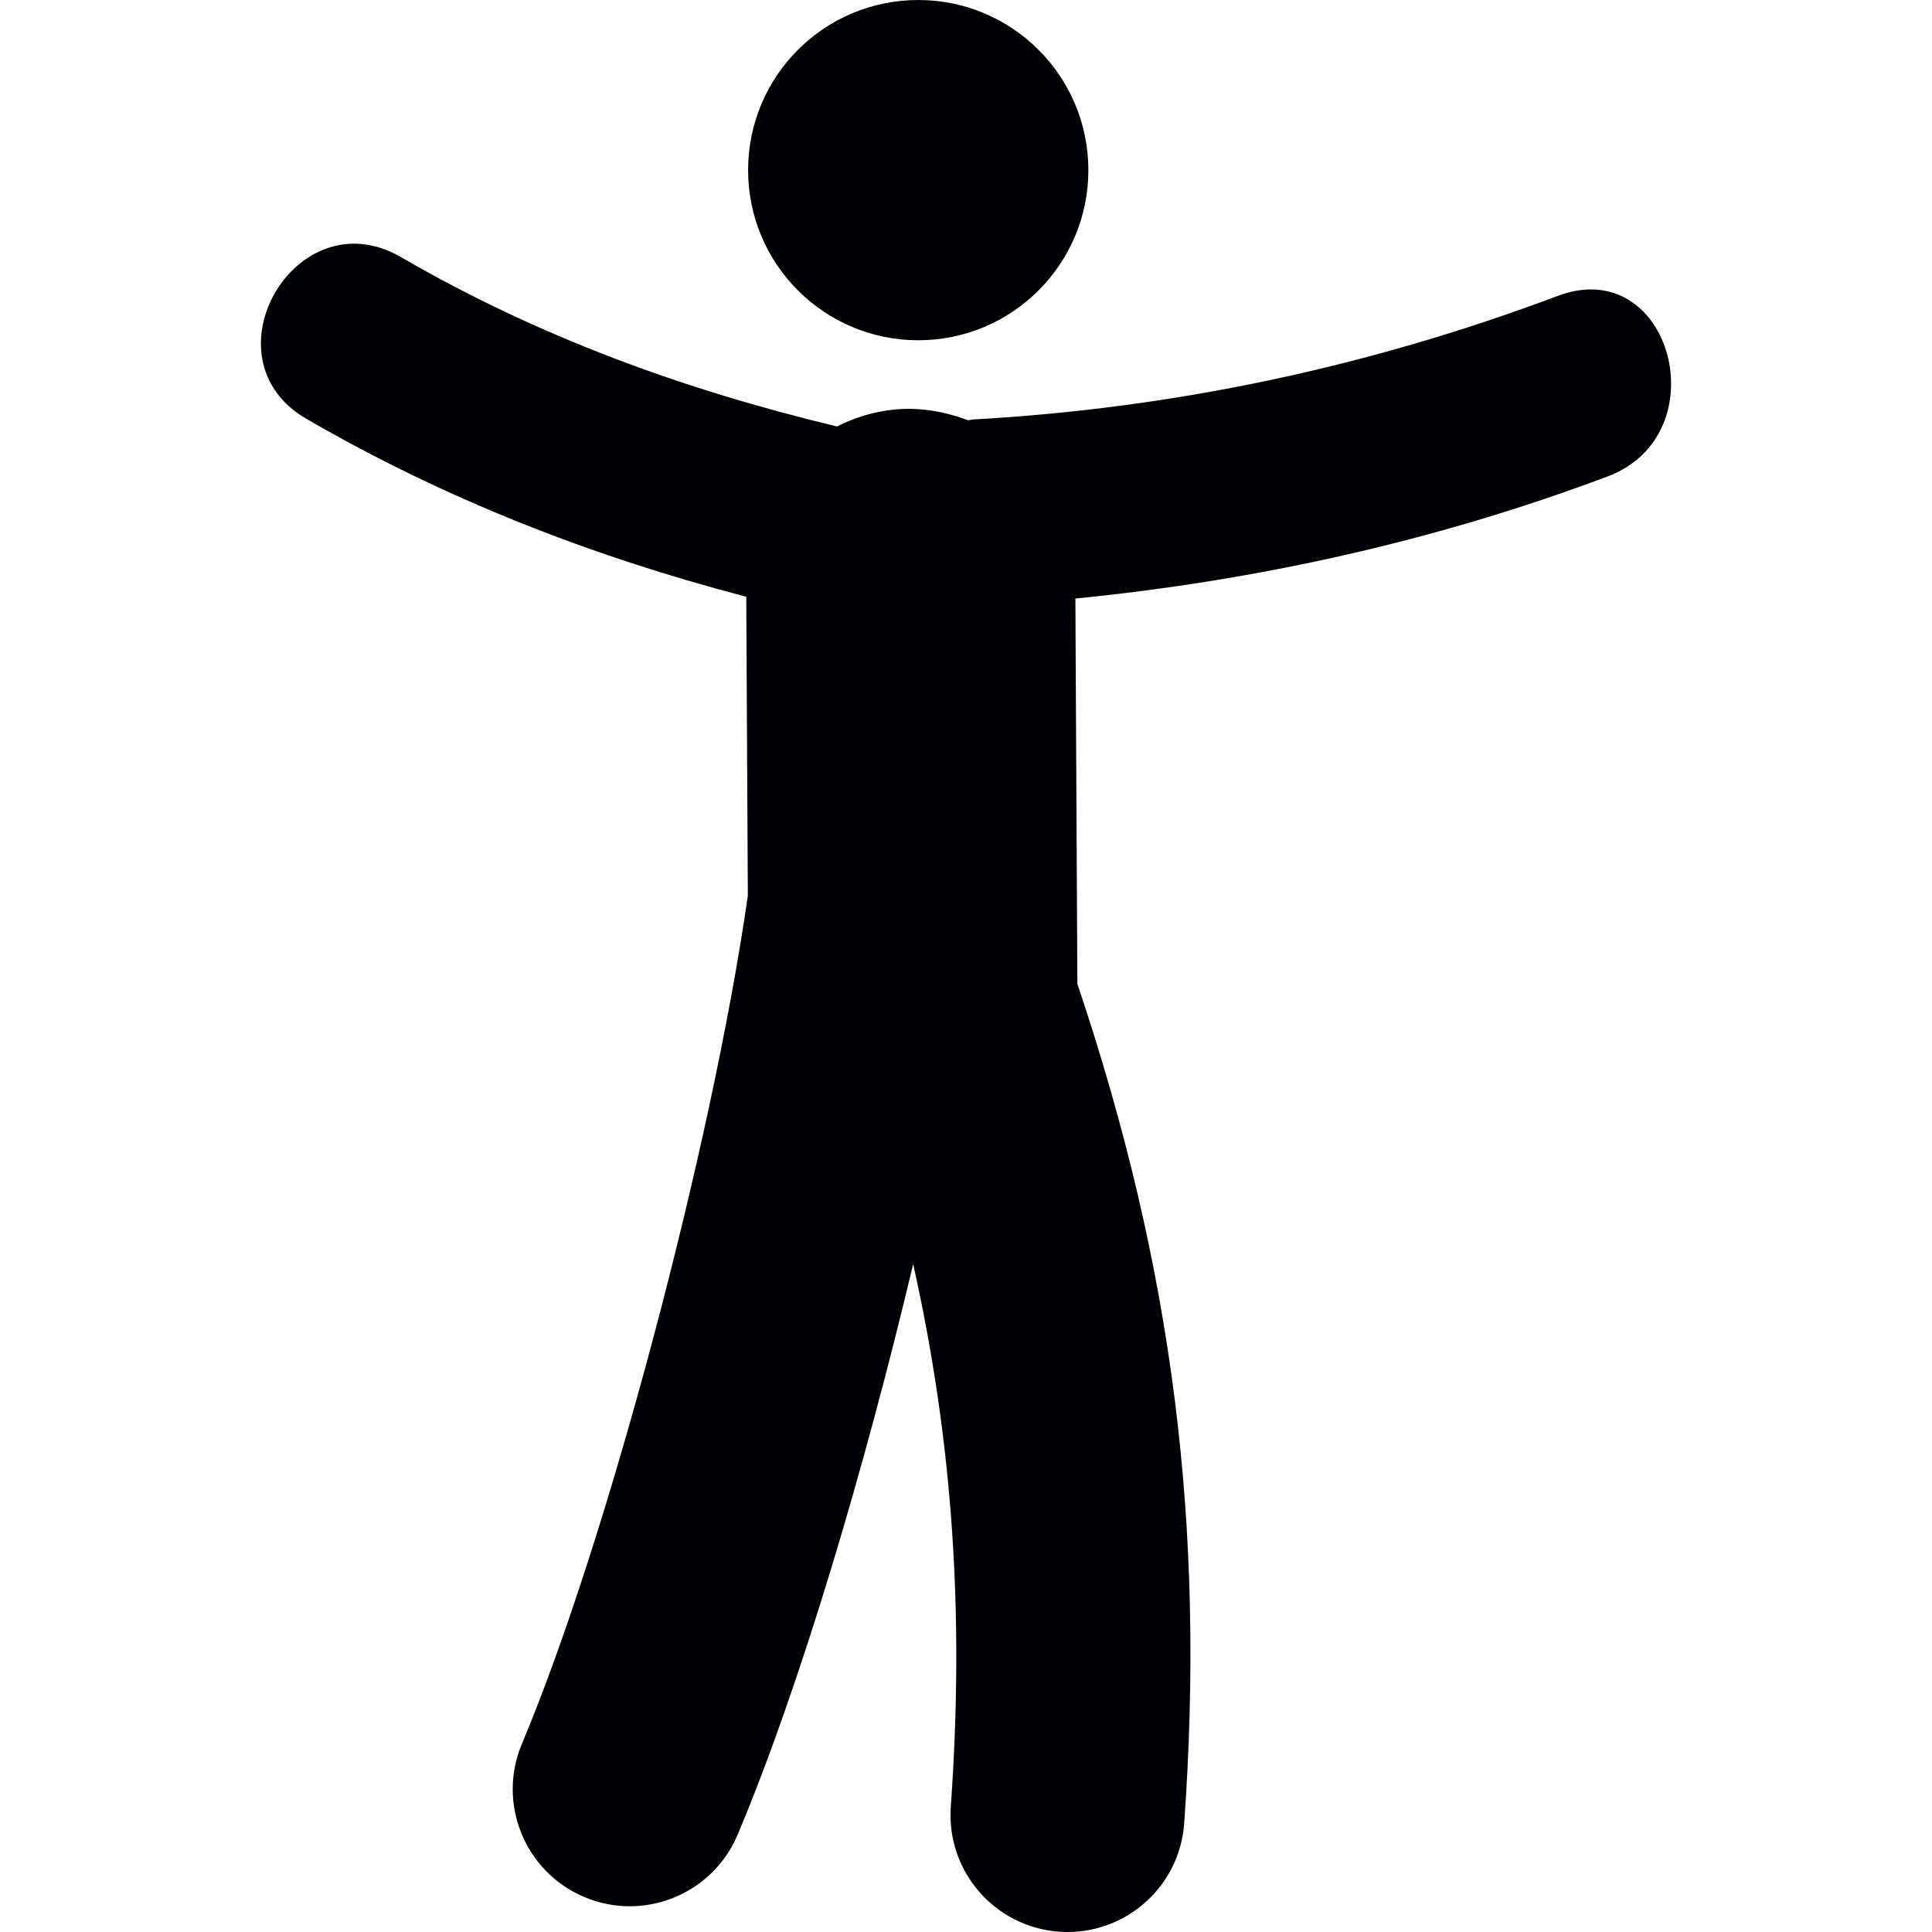 <?xml version="1.0" encoding="iso-8859-1"?>
<!-- Uploaded to: SVG Repo, www.svgrepo.com, Generator: SVG Repo Mixer Tools -->
<svg height="800px" width="800px" version="1.1" id="Capa_1" xmlns="http://www.w3.org/2000/svg" xmlns:xlink="http://www.w3.org/1999/xlink" 
	 viewBox="0 0 52.397 52.397" xml:space="preserve">
<g>
	<g>
		<circle style="fill:#010002;" cx="24.903" cy="4.614" r="4.614"/>
		<path style="fill:#010002;" d="M42.25,8.024c-5.109,1.92-10.387,3.046-15.838,3.351c-0.055,0.003-0.103,0.018-0.154,0.024
			c-0.654-0.248-1.35-0.359-2.013-0.291c-0.577,0.059-1.086,0.227-1.544,0.458c-4.145-0.994-8.092-2.427-11.829-4.594
			c-2.839-1.646-5.395,2.743-2.564,4.386c3.767,2.184,7.763,3.736,11.931,4.826c0.014,2.702,0.029,5.405,0.043,8.108
			c-0.978,6.823-3.837,17.563-6.127,23c-0.68,1.614,0.078,3.478,1.693,4.157c0.403,0.168,0.819,0.25,1.231,0.25
			c1.239,0,2.416-0.731,2.927-1.943c1.709-4.059,3.454-9.984,4.76-15.473c1.078,4.82,1.391,9.52,1.02,14.713
			c-0.125,1.749,1.19,3.267,2.939,3.393c0.076,0.006,0.153,0.008,0.229,0.008c1.649,0,3.043-1.275,3.162-2.947
			c0.576-8.062-0.299-15.041-2.897-22.769c-0.019-3.482-0.036-6.965-0.054-10.448c4.935-0.491,9.771-1.559,14.435-3.312
			C46.636,11.78,45.322,6.87,42.25,8.024z"/>
	</g>
</g>
</svg>